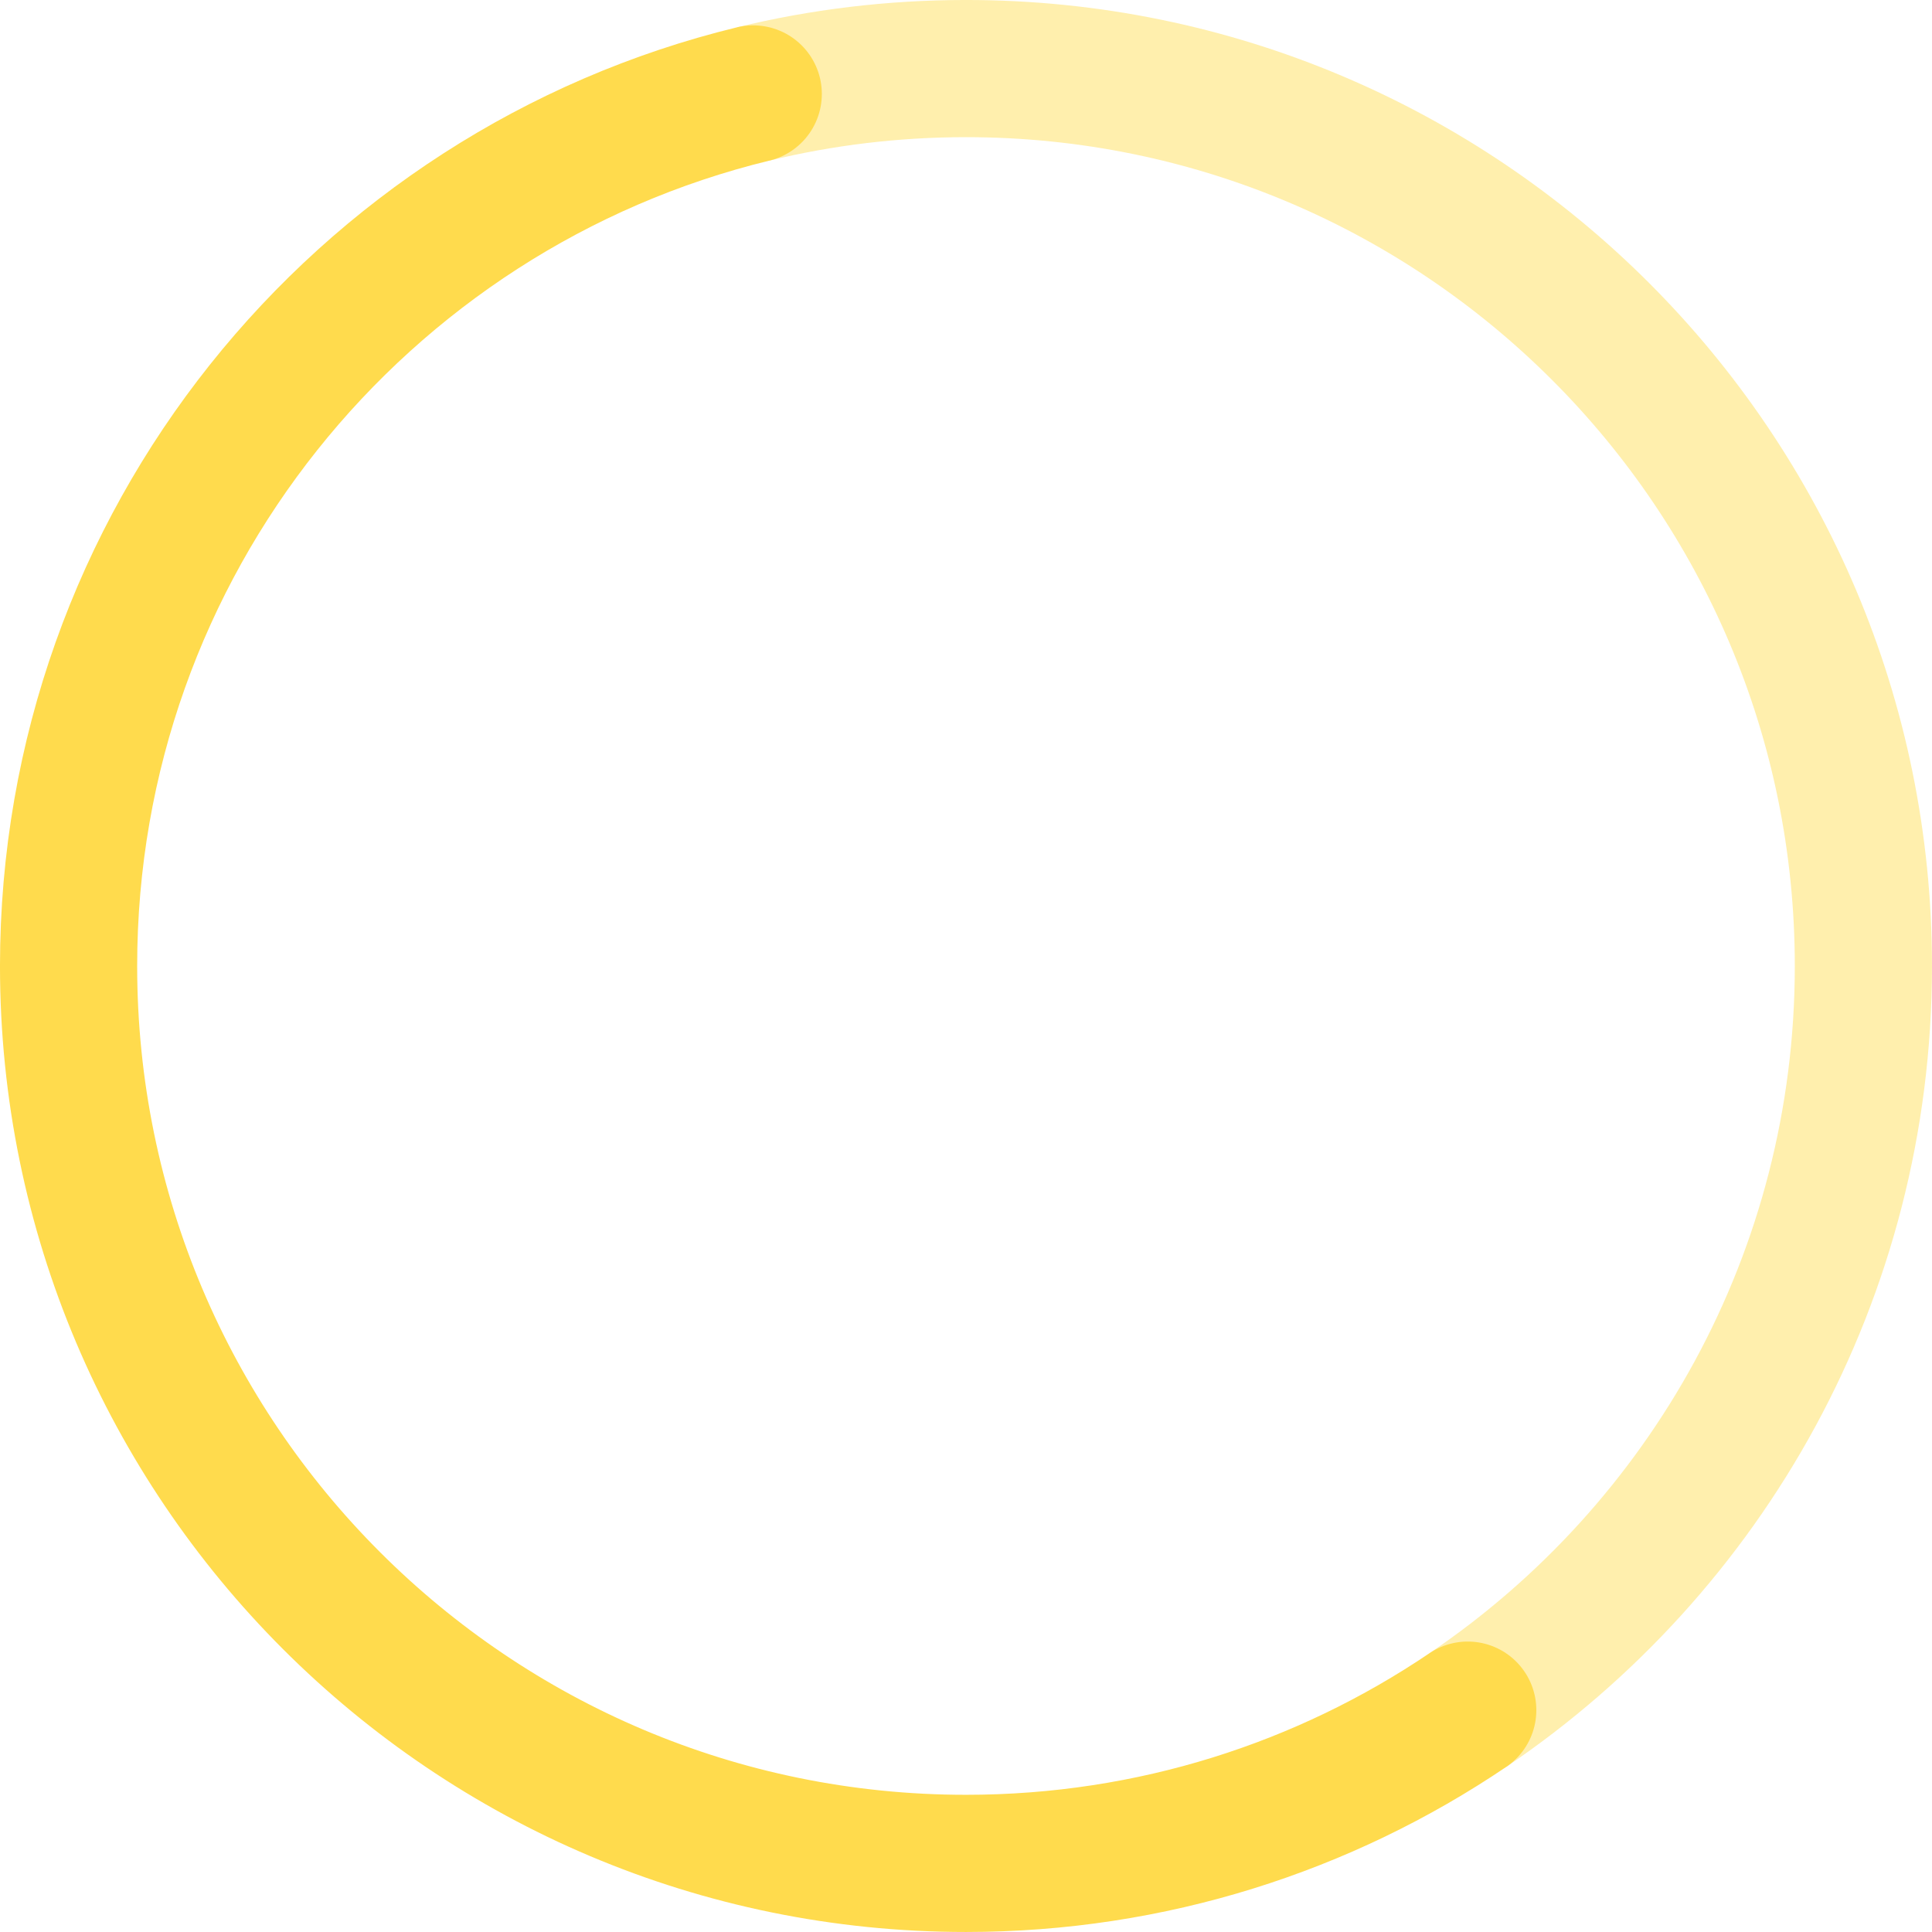 <?xml version="1.0" encoding="UTF-8"?>
<svg id="uuid-0fc32756-055a-4e8e-ae47-dedb94cf4012" data-name="Ebene 2" xmlns="http://www.w3.org/2000/svg" viewBox="0 0 639.53 639.53">
  <g id="uuid-a6d4167e-4b03-47f0-a3a7-2d7317ad4db8" data-name="Geschichte Insel">
    <g>
      <path d="m249.34,31.1c22.57-5.49,46.16-8.4,70.42-8.4,164.06,0,297.06,133,297.06,297.06,0,102.54-51.95,192.94-130.97,246.33" fill="none" opacity=".46" stroke="#ffdb4d" stroke-miterlimit="10" stroke-width="45.41"/>
      <path d="m485.85,566.09c-47.41,32.03-104.57,50.73-166.09,50.73-164.06,0-297.06-133-297.06-297.06C22.71,179.97,119.27,62.72,249.34,31.1" fill="none" stroke="#ffdb4d" stroke-linecap="round" stroke-linejoin="round" stroke-width="45.41"/>
    </g>
  </g>
</svg>